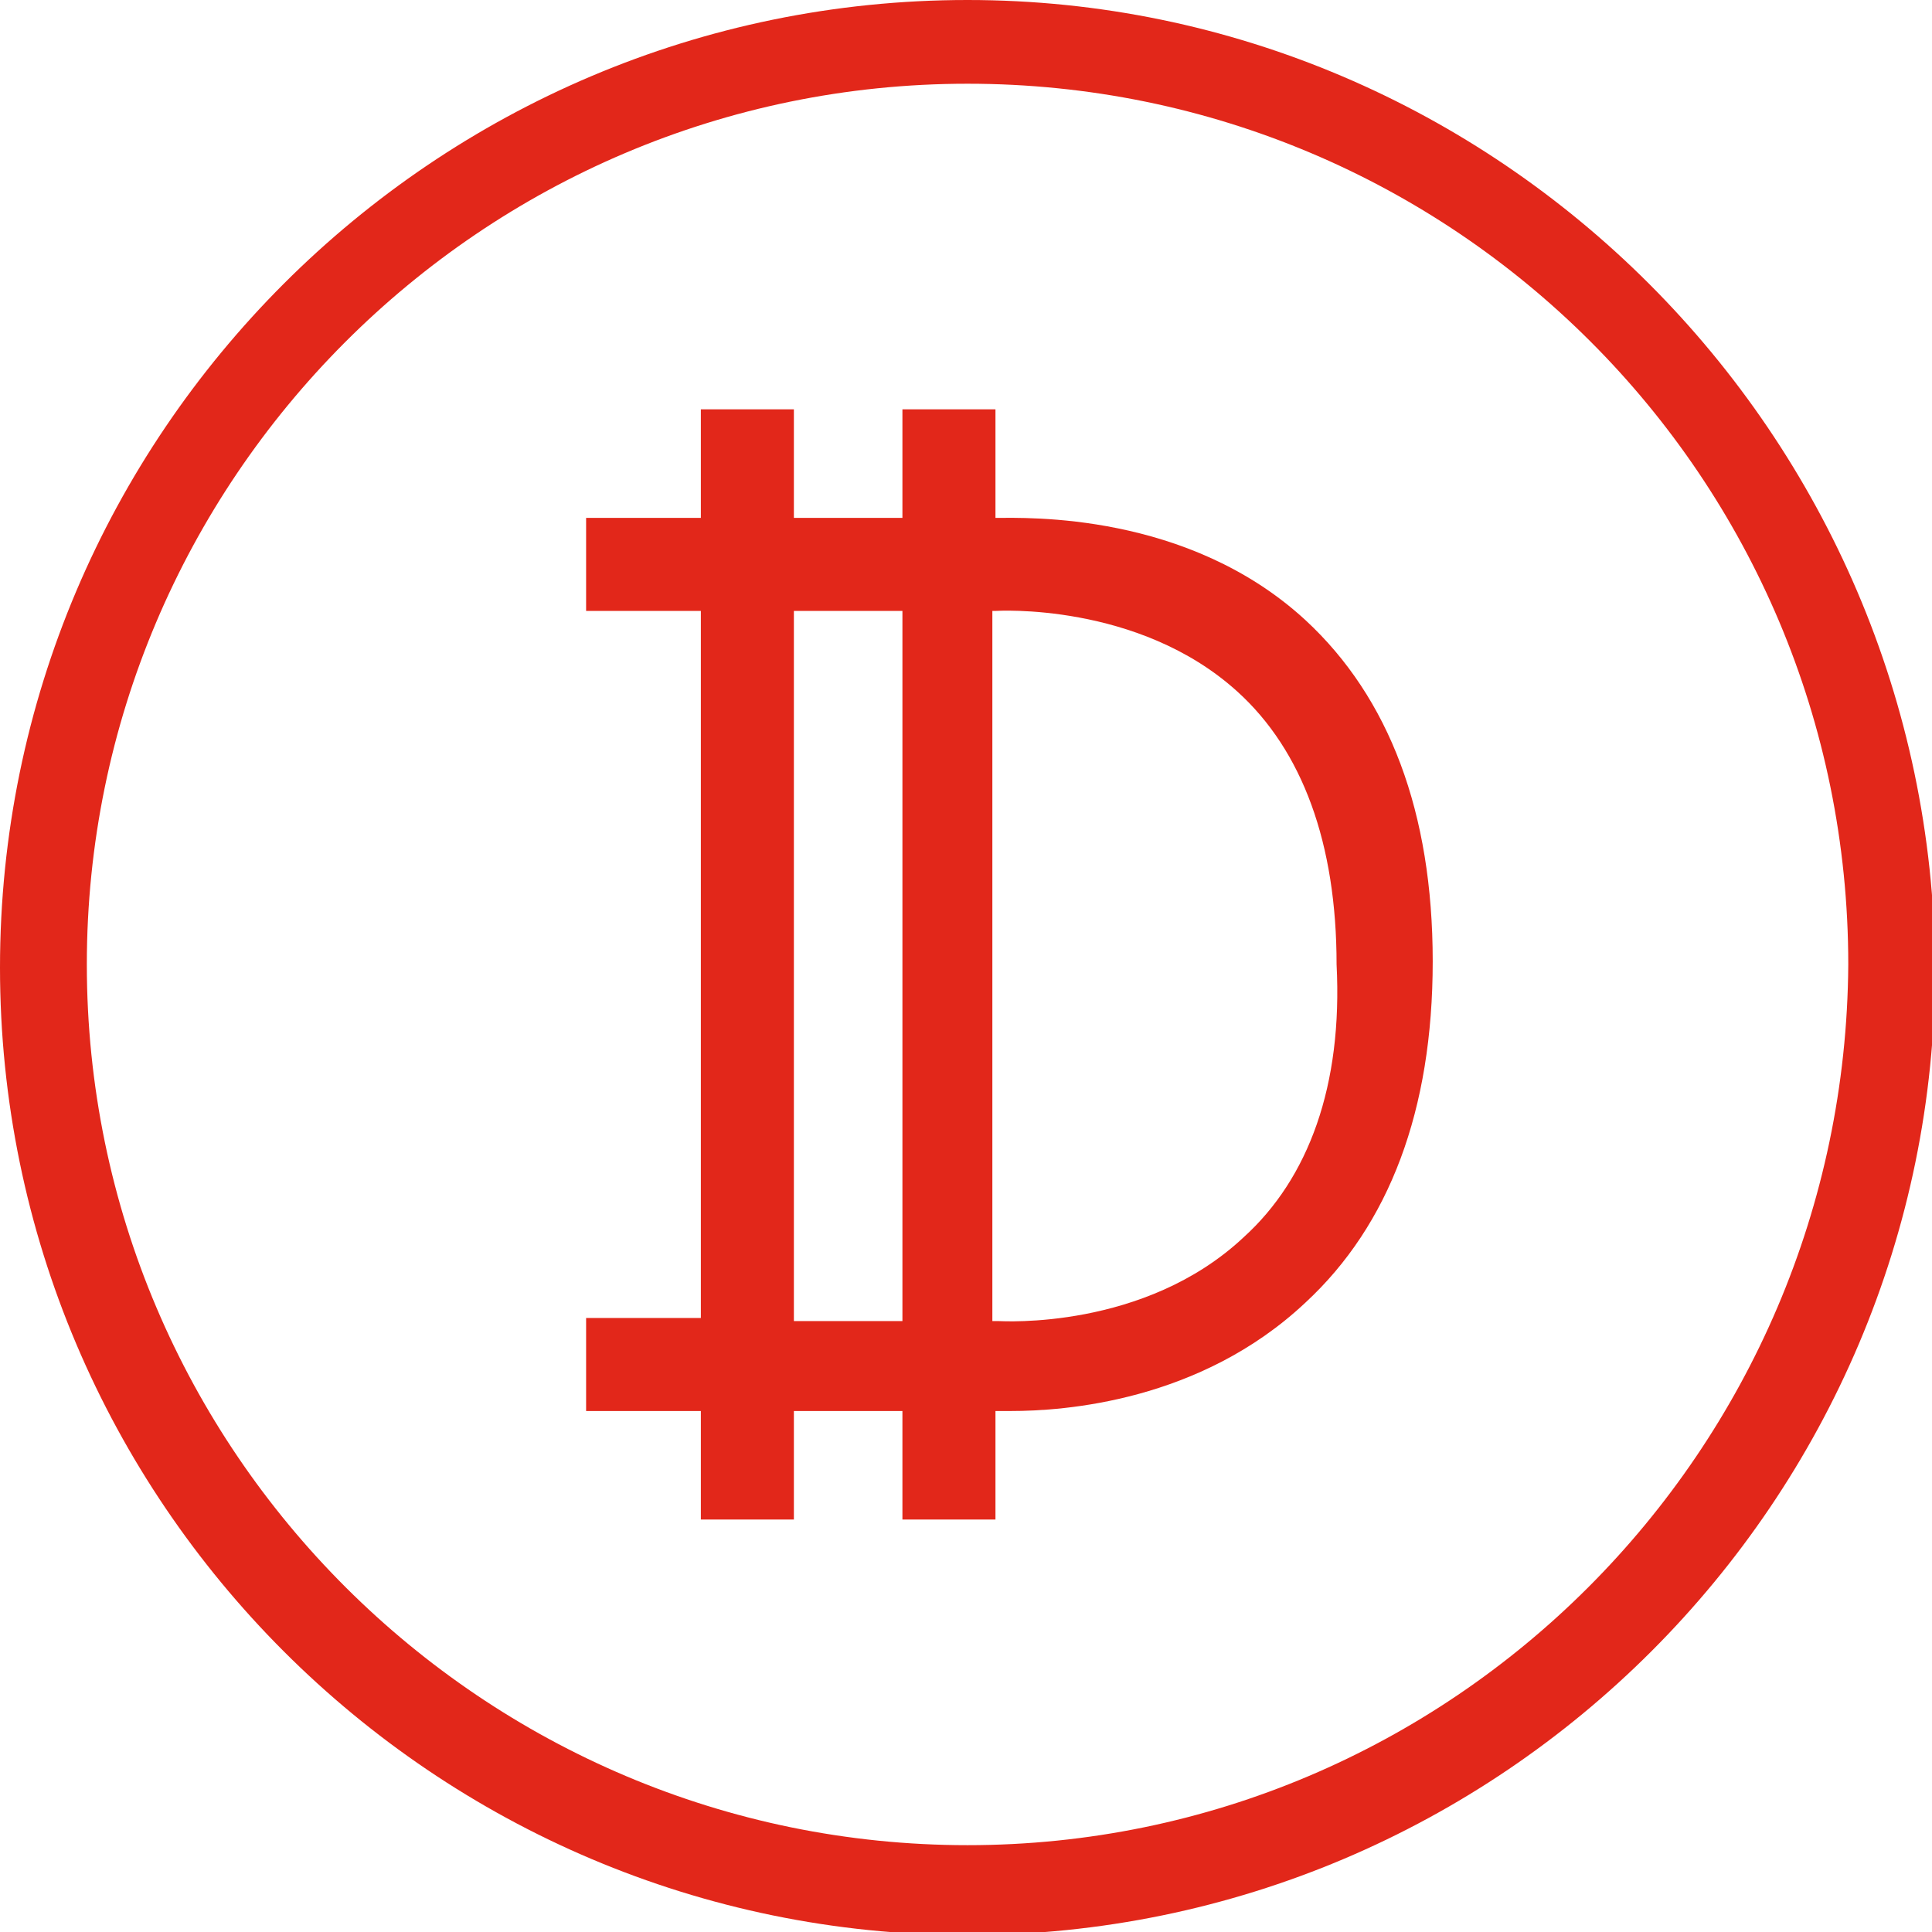 <?xml version="1.0" encoding="utf-8"?>
<!-- Generator: Adobe Illustrator 24.2.0, SVG Export Plug-In . SVG Version: 6.00 Build 0)  -->
<svg version="1.1" id="Capa_1" xmlns="http://www.w3.org/2000/svg" xmlns:xlink="http://www.w3.org/1999/xlink" x="0px" y="0px"
	 viewBox="0 0 62.3 62.3" style="enable-background:new 0 0 62.3 62.3;" xml:space="preserve">
<style type="text/css">
	.st0{fill:#E2271A;}
</style>
<g>
	<g>
		<path class="st0" d="M32.1,16.7v-3.5h-3v3.5h-3.5v-3.5h-3v3.5h-3.7v3h3.7v22.8h-3.7v3h3.7v3.5h3v-3.5h3.5v3.5h3v-3.5
			c0.2,0,0.3,0,0.5,0c1.7,0,6.1-0.3,9.5-3.5c2.7-2.5,4.1-6.2,4.1-11c0-4.8-1.4-8.5-4.1-11C38.3,16.5,33.1,16.7,32.1,16.7z
			 M29.1,42.6h-3.5V19.7h3.5V42.6z M40.1,39.9c-3.2,3-7.8,2.7-7.9,2.7l-0.1,0h-0.1V19.7l0.1,0c0,0,4.6-0.3,7.8,2.6
			c2.1,1.9,3.2,4.9,3.2,8.8C43.3,35,42.2,38,40.1,39.9z"/>
		<path class="st0" d="M31.2,0C14,0,0,14,0,31.2c0,17.2,14,31.2,31.2,31.2c17.2,0,31.2-14,31.2-31.2C62.3,14,48.3,0,31.2,0z
			 M31.2,59.5c-15.6,0-28.4-12.7-28.4-28.4c0-15.6,12.7-28.4,28.4-28.4s28.4,12.7,28.4,28.4C59.5,46.8,46.8,59.5,31.2,59.5z"/>
	</g>
</g>
</svg>
